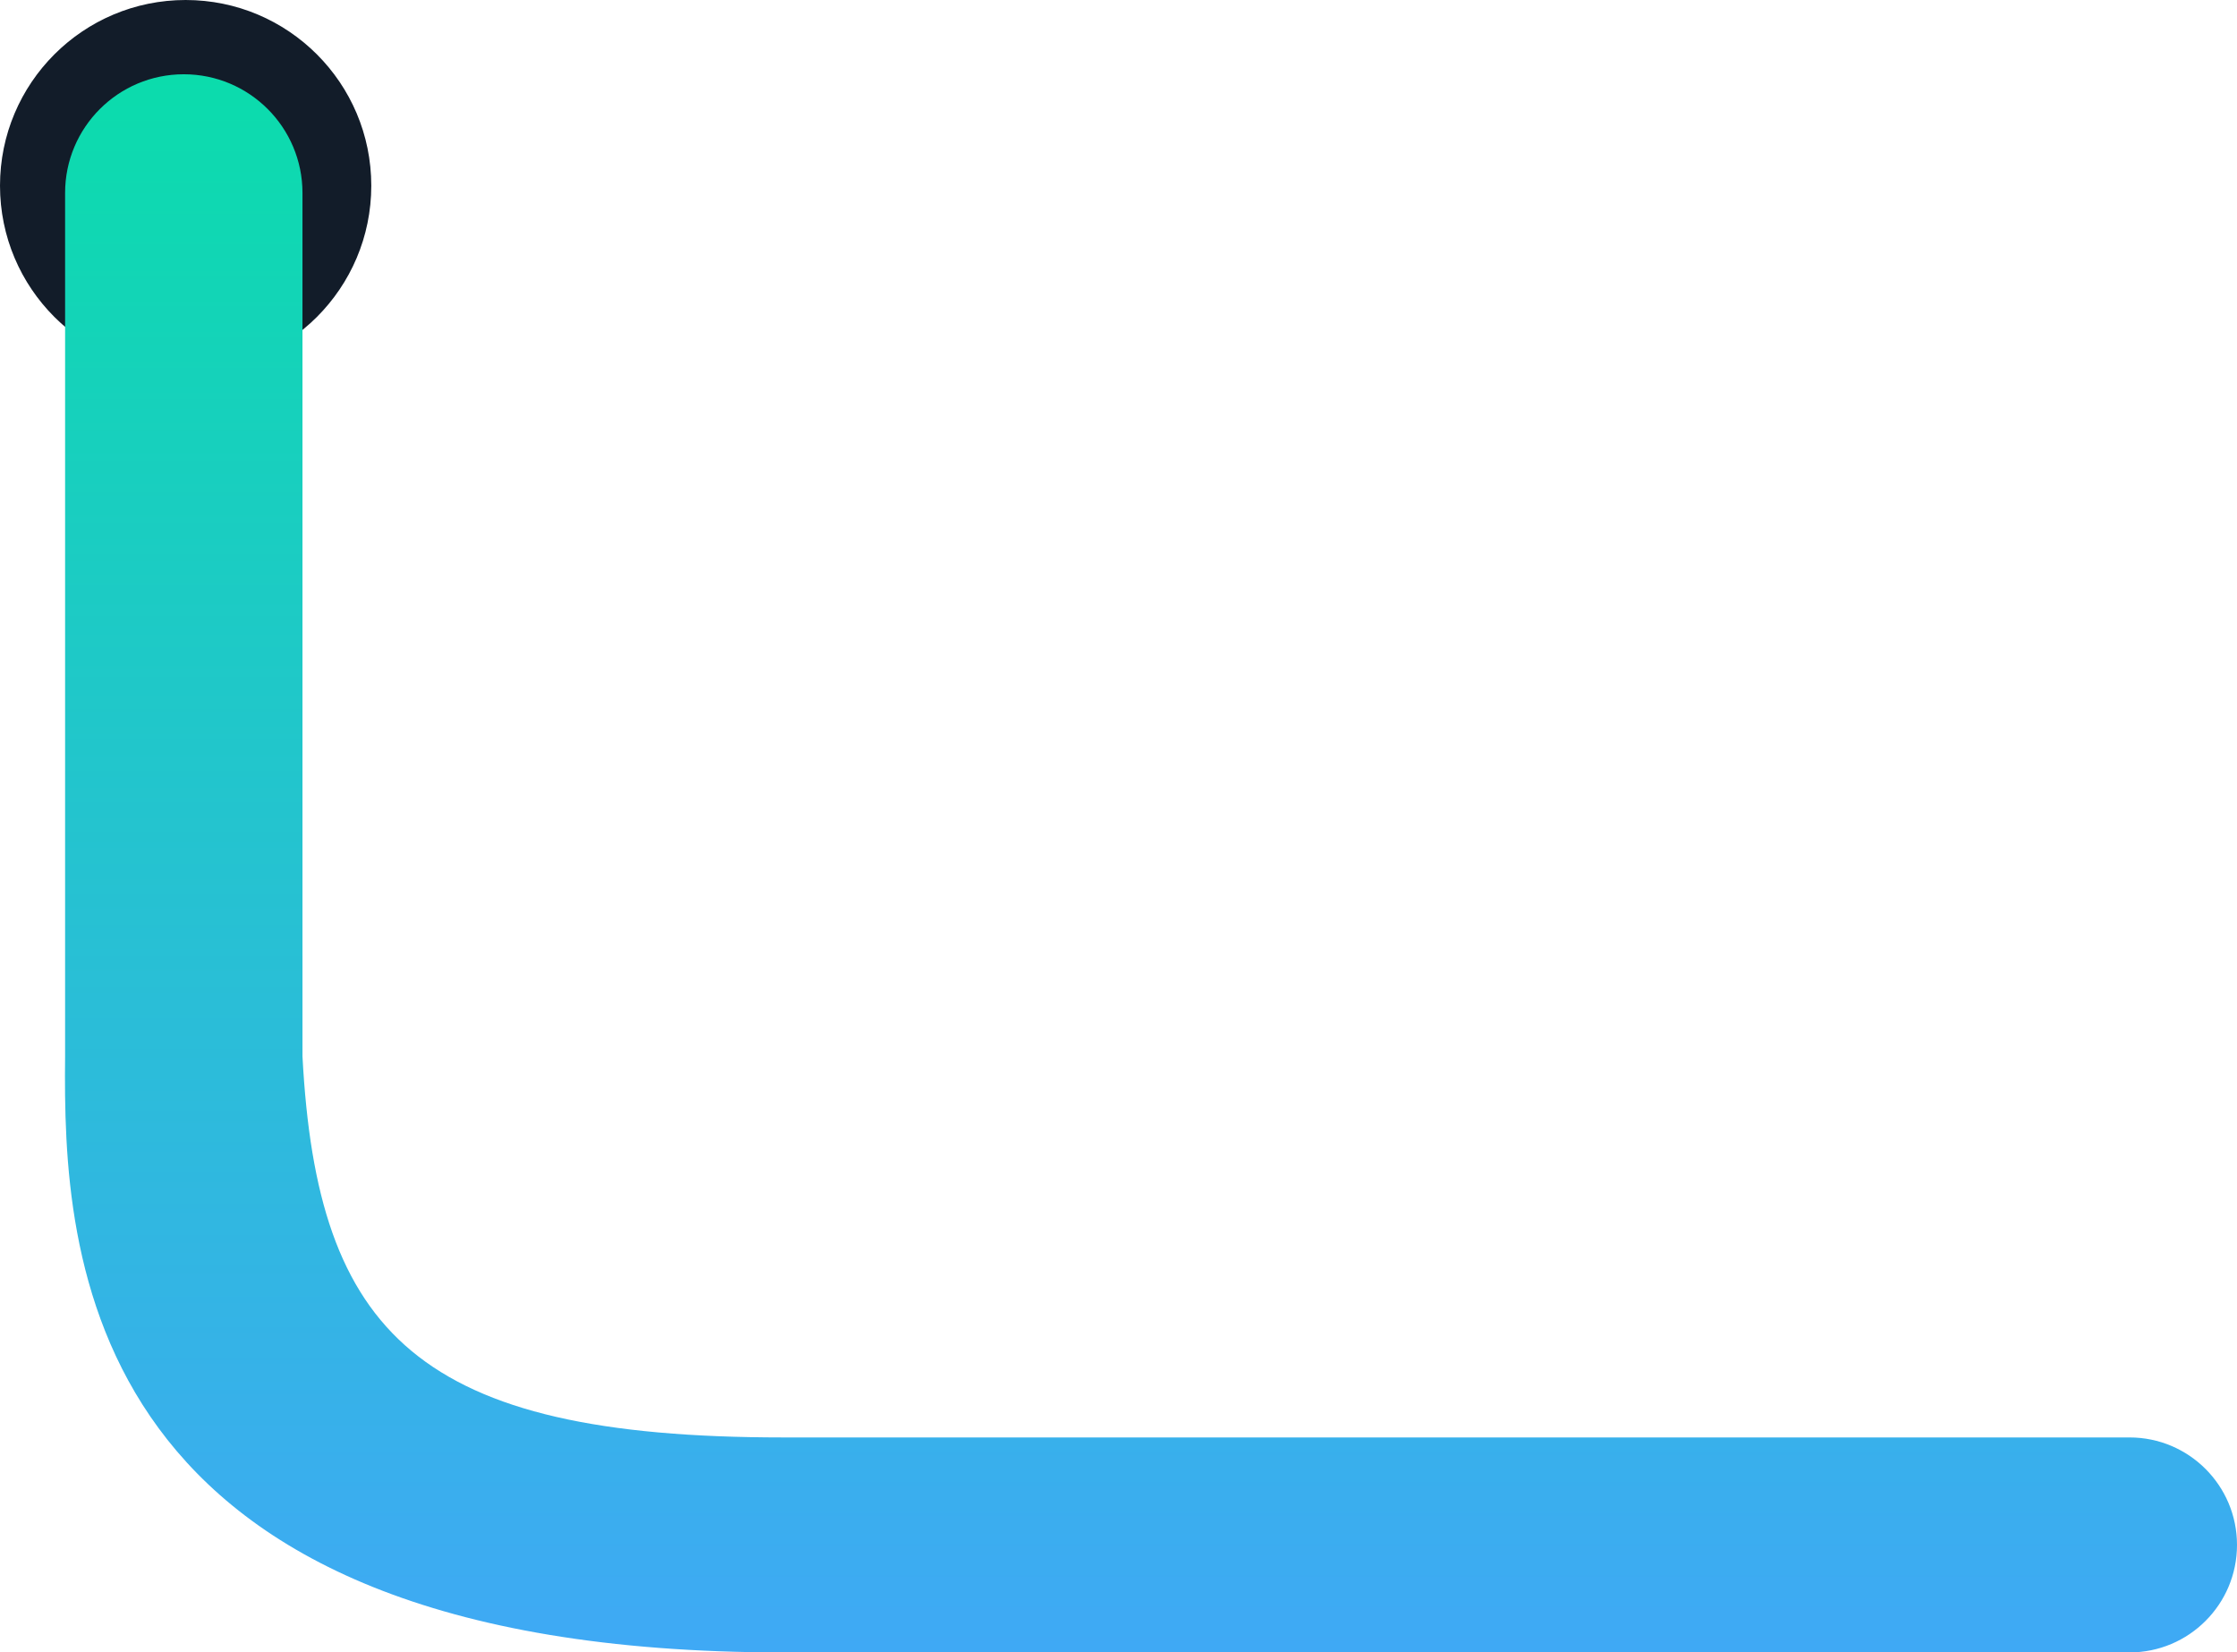 <svg width="241" height="178" viewBox="0 0 241 178" fill="none" xmlns="http://www.w3.org/2000/svg">
<path d="M20 39C9.507 39 1 30.493 1 20C1 9.507 9.507 1 20 1C30.493 1 39 9.507 39 20C39 30.493 30.493 39 20 39Z" fill="#121C29" stroke="#121C29" stroke-width="2"/>
<path d="M32.587 113.789C34.161 143.684 45.077 154.842 84.39 154.842H229.421C235.816 154.842 241 160.026 241 166.421C241 172.816 235.816 178 229.421 178H84.39C8.325 178 6.795 135.018 7.013 113.789V20.787C7.013 13.725 12.738 8 19.8 8C26.862 8 32.587 13.725 32.587 20.787V113.789Z" fill="url(#paint0_linear_2014_19869)"/>
<defs>
<linearGradient id="paint0_linear_2014_19869" x1="124.077" y1="178" x2="124.077" y2="8" gradientUnits="userSpaceOnUse">
<stop stop-color="#3FA9F5"/>
<stop offset="1" stop-color="#0BDCAC"/>
</linearGradient>
</defs>
</svg>
